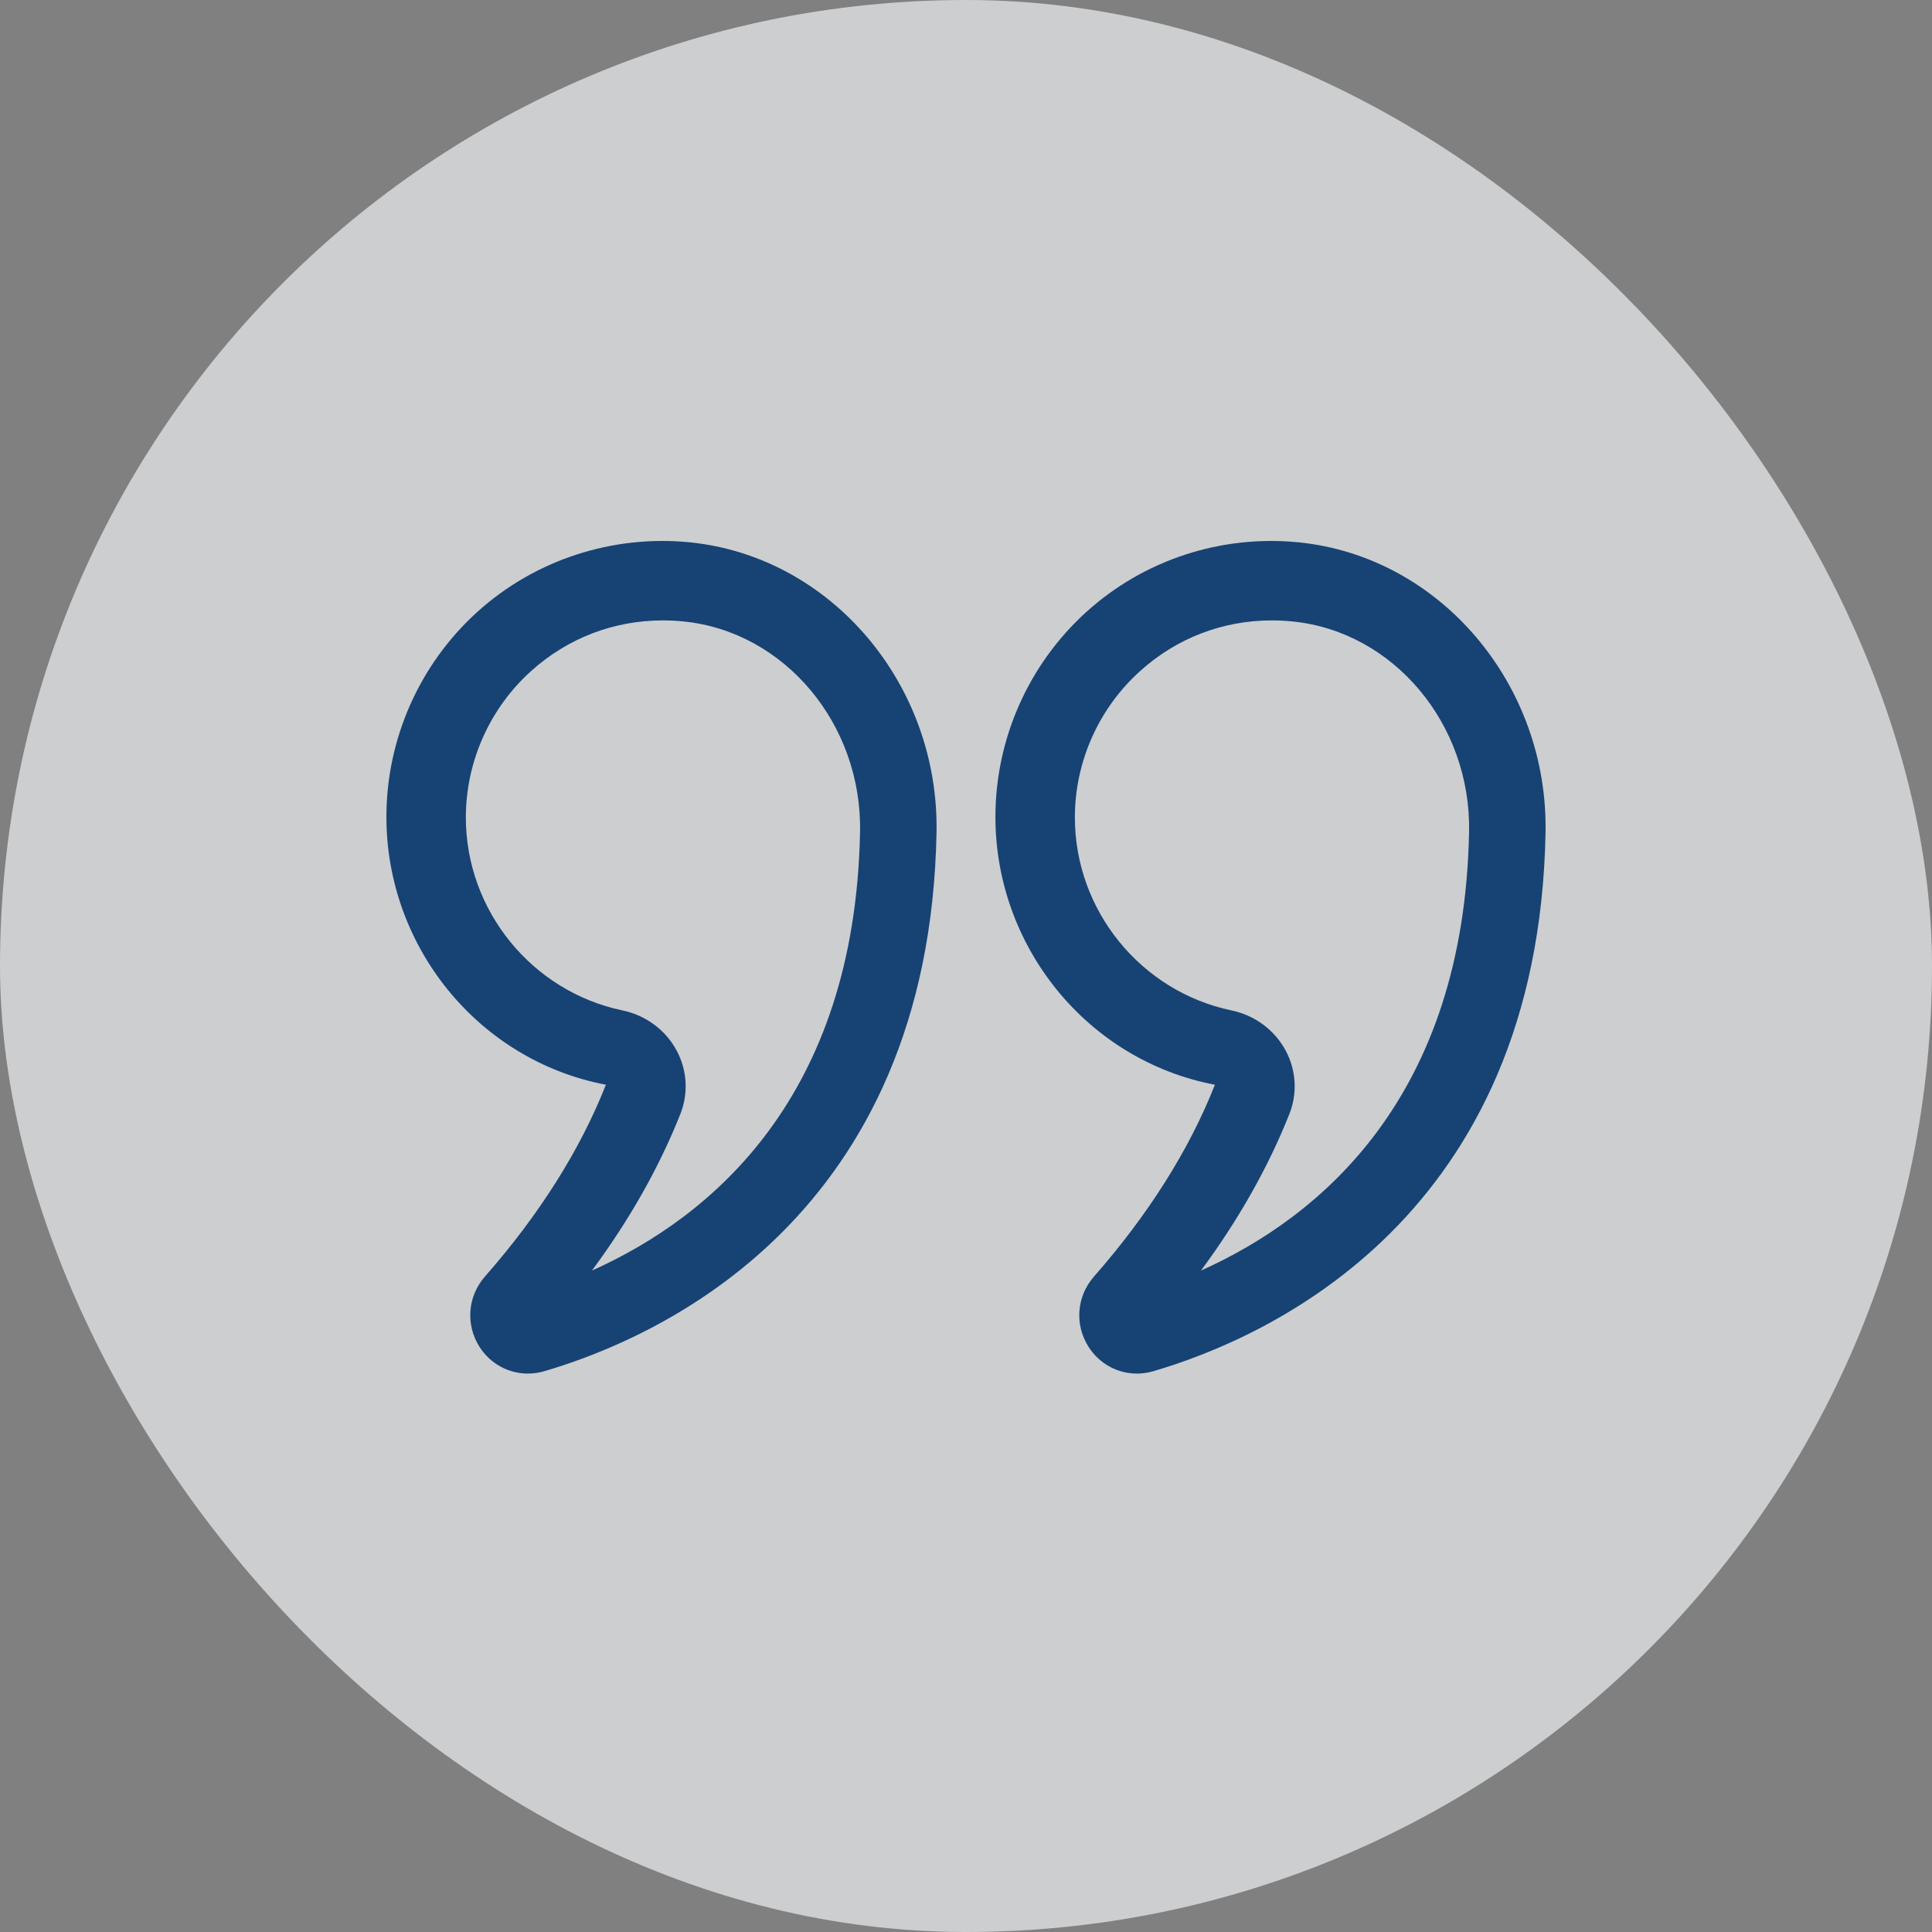 <svg xmlns="http://www.w3.org/2000/svg" xmlns:xlink="http://www.w3.org/1999/xlink" width="100" height="100" viewBox="0 0 100 100"><rect x="0" y="0" width="100" height="100" fill="#808080" stroke="none"/><defs><rect id="a" width="100" height="100" x="0" y="0" rx="50"/></defs><g fill="none" fill-rule="evenodd"><use xlink:href="#a" fill="#EDF0F3" fill-opacity=".7"/><path fill="#174274" fill-rule="nonzero" d="M11.362 28.146C10.029 31.519 7.922 34.86 5.101 38.074 4.203 39.097 4.089 40.558 4.817 41.708 5.378 42.592 6.322 43.096 7.321 43.096 7.602 43.096 7.889 43.057 8.171 42.974 14.151 41.222 28.1 34.997 28.474 15.099 28.619 7.416 23.017.815 15.722.072 11.701-.332 7.679.978 4.697 3.681 1.713 6.387 0 10.25 0 14.281 0 21.006 4.759 26.887 11.362 28.146ZM7.479 6.743C9.38 5.026 11.772 4.112 14.308 4.112 14.666 4.112 15.028 4.13 15.391 4.167 20.613 4.697 24.621 9.479 24.516 15.053 24.256 28.806 16.807 34.997 10.638 37.766 12.59 35.127 14.124 32.412 15.215 29.661 15.64 28.589 15.569 27.392 15.022 26.375 14.449 25.309 13.427 24.552 12.22 24.299 7.521 23.317 4.112 19.116 4.112 14.313 4.112 11.436 5.339 8.676 7.479 6.743ZM36.341 41.708C36.902 42.592 37.846 43.096 38.845 43.096 39.126 43.096 39.411 43.057 39.695 42.974 45.675 41.222 59.623 34.997 59.997 15.101L59.997 15.1C60.14 7.417 54.539.817 47.243.074 43.217-.337 39.201.979 36.22 3.683 33.235 6.389 31.523 10.252 31.523 14.282 31.523 21.007 36.282 26.888 42.884 28.146 41.55 31.523 39.443 34.863 36.623 38.076 35.725 39.099 35.612 40.559 36.341 41.708ZM46.737 29.663C47.162 28.591 47.092 27.394 46.546 26.377 45.972 25.31 44.95 24.553 43.742 24.299 39.044 23.317 35.635 19.117 35.635 14.313 35.635 11.435 36.862 8.676 39.002 6.743 40.901 5.026 43.293 4.112 45.831 4.112 46.188 4.112 46.55 4.13 46.913 4.167 52.135 4.697 56.144 9.479 56.039 15.053 55.78 28.807 48.33 34.997 42.161 37.766 44.112 35.129 45.644 32.414 46.737 29.663Z" transform="translate(20 28)"/></g></svg>